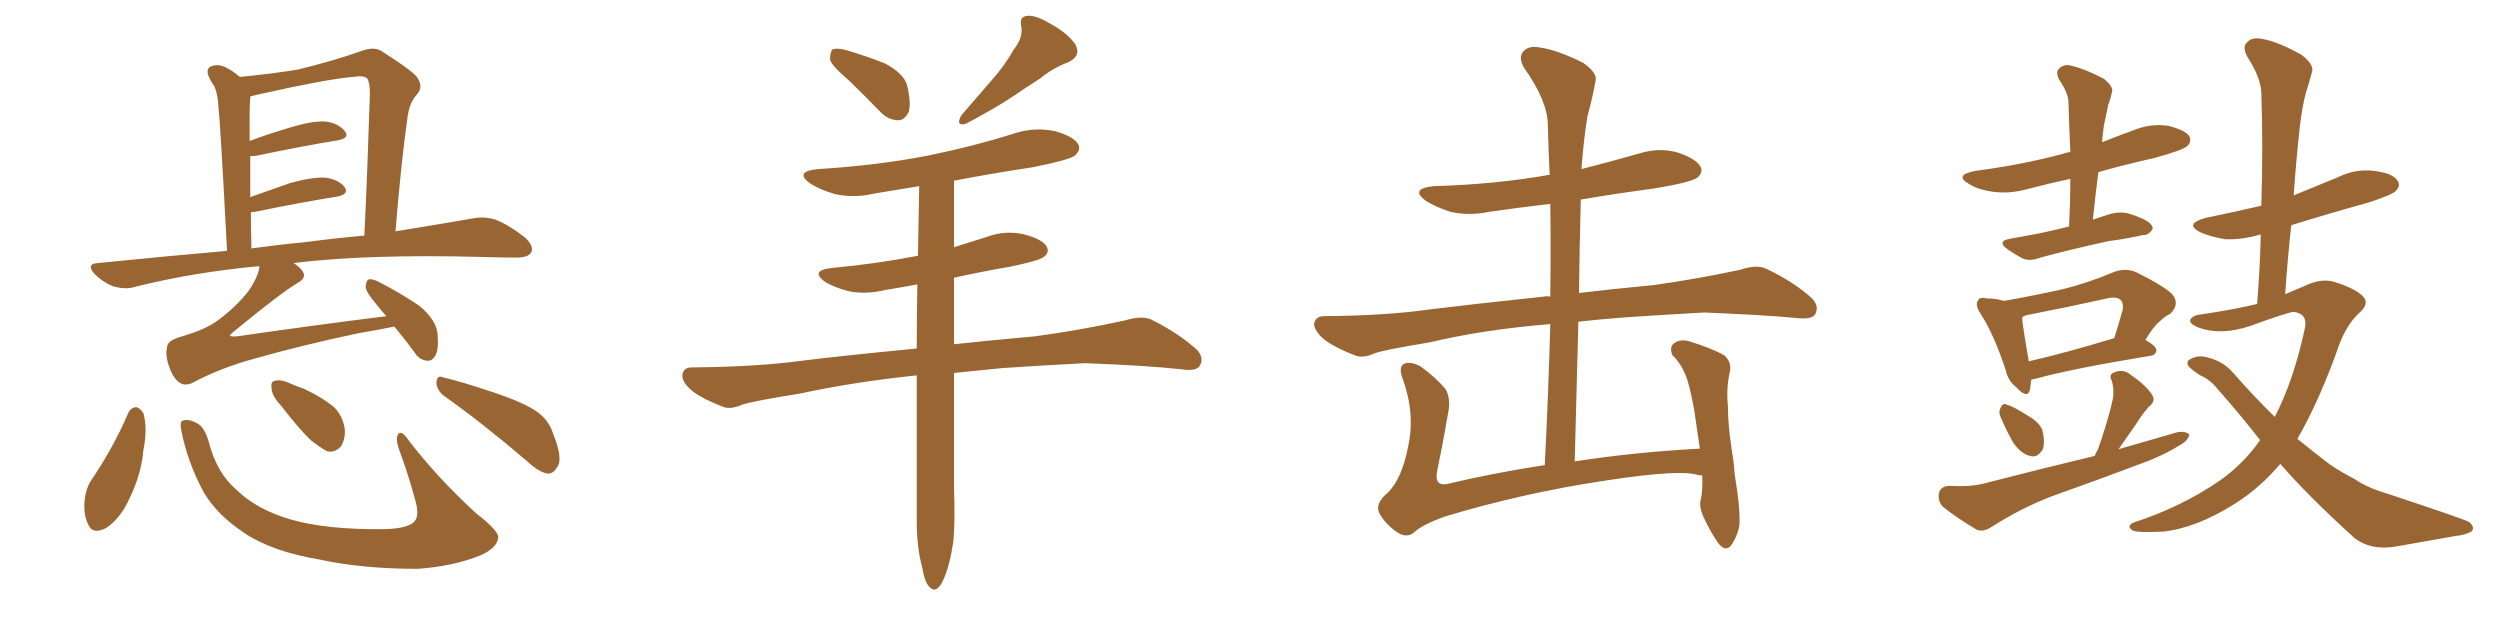 <svg xmlns="http://www.w3.org/2000/svg" xmlns:xlink="http://www.w3.org/1999/xlink" width="600" height="150"><path fill="#996633" padding="10" d="M94.63 78.37L94.63 78.37Q91.26 79.10 85.99 79.98L85.99 79.98Q72.80 82.76 61.38 85.99L61.38 85.99Q52.73 88.33 46.00 91.99L46.00 91.99Q44.38 92.58 43.36 91.99L43.36 91.99Q41.75 91.11 40.72 88.33L40.72 88.33Q39.55 85.40 40.14 83.06L40.14 83.06Q40.28 81.59 44.24 80.57L44.24 80.57Q49.07 79.10 51.86 77.20L51.86 77.20Q56.54 73.83 59.62 69.87L59.62 69.87Q62.11 66.21 62.26 63.87L62.26 63.87Q46.44 65.33 32.37 68.85L32.37 68.85Q30.18 69.58 27.10 68.70L27.10 68.70Q24.61 67.68 22.71 65.77L22.71 65.77Q20.51 63.28 23.58 63.13L23.58 63.13Q39.40 61.52 54.49 60.21L54.49 60.21Q52.88 29.44 52.44 25.78L52.44 25.78Q52.29 22.56 51.42 20.65L51.42 20.65Q50.54 19.48 49.95 18.02L49.95 18.02Q49.51 16.55 50.54 15.97L50.54 15.97Q51.86 15.38 53.32 15.82L53.32 15.82Q55.37 16.55 57.57 18.46L57.57 18.46Q65.19 17.72 71.48 16.70L71.48 16.70Q80.42 14.50 86.57 12.30L86.57 12.30Q89.94 10.99 91.85 12.45L91.85 12.45Q98.58 16.70 100.05 18.46L100.05 18.46Q101.81 20.95 99.90 22.85L99.90 22.85Q98.29 24.76 97.85 27.83L97.85 27.83Q96.24 39.11 94.92 55.52L94.92 55.52Q105.76 53.76 113.38 52.44L113.38 52.44Q116.31 51.86 118.95 52.73L118.95 52.73Q122.02 53.91 125.98 56.98L125.98 56.98Q128.32 59.18 127.44 60.64L127.44 60.64Q126.71 61.82 123.93 61.82L123.93 61.82Q120.12 61.82 115.72 61.67L115.72 61.67Q88.18 60.94 70.46 63.13L70.46 63.13Q72.07 64.16 72.66 65.19L72.66 65.19Q73.68 66.65 71.34 67.97L71.34 67.97Q67.38 70.31 55.96 79.69L55.96 79.69Q55.08 80.42 55.22 80.57L55.22 80.57Q55.52 80.86 56.98 80.71L56.98 80.71Q75.15 78.08 92.72 75.88L92.72 75.88Q91.41 74.41 90.38 73.10L90.38 73.10Q87.89 70.17 87.74 68.85L87.74 68.85Q87.89 67.24 88.48 67.09L88.48 67.09Q89.21 66.80 90.97 67.68L90.97 67.68Q96.09 70.31 100.63 73.39L100.63 73.39Q104.88 76.90 105.03 80.42L105.03 80.42Q105.32 83.94 104.44 85.40L104.44 85.40Q103.71 86.72 102.39 86.57L102.39 86.57Q100.49 86.28 99.46 84.52L99.46 84.52Q96.97 81.15 94.63 78.37ZM72.95 58.15L72.95 58.15Q80.71 57.13 87.45 56.54L87.45 56.54Q88.18 41.60 88.77 22.56L88.77 22.56Q88.77 19.92 88.18 18.90L88.18 18.90Q87.45 18.02 84.67 18.46L84.67 18.46Q78.08 19.04 61.82 22.71L61.82 22.71Q60.64 23.00 60.06 23.14L60.06 23.14Q60.06 23.44 60.06 23.58L60.06 23.58Q59.91 25.05 59.91 27.25L59.91 27.25Q59.91 30.32 59.91 33.84L59.91 33.84Q64.60 32.08 69.58 30.62L69.58 30.62Q74.85 29.00 78.08 29.15L78.08 29.15Q81.30 29.59 82.76 31.49L82.76 31.49Q84.08 33.11 81.01 33.69L81.01 33.69Q72.80 35.01 61.67 37.35L61.67 37.35Q60.50 37.50 60.06 37.50L60.06 37.50Q60.06 42.04 60.06 47.31L60.06 47.31Q64.60 45.70 69.58 43.95L69.58 43.95Q74.85 42.48 78.08 42.63L78.08 42.63Q81.30 43.07 82.76 44.97L82.76 44.97Q83.79 46.58 81.01 47.17L81.01 47.17Q72.66 48.49 61.23 50.83L61.23 50.83Q60.79 50.83 60.21 50.98L60.21 50.98Q60.21 55.08 60.35 59.62L60.35 59.62Q66.65 58.74 72.95 58.15ZM30.76 99.17L30.76 99.17Q31.35 97.85 32.67 97.71L32.67 97.71Q33.54 97.85 34.42 99.17L34.42 99.17Q35.45 102.98 34.42 107.96L34.42 107.96Q33.98 113.53 31.20 119.38L31.20 119.38Q29.00 124.37 25.49 126.71L25.49 126.71Q22.12 128.47 21.09 125.68L21.09 125.68Q19.92 123.34 20.36 119.68L20.36 119.68Q20.65 117.33 21.68 115.58L21.68 115.58Q27.10 107.67 30.76 99.17ZM43.51 103.27L43.51 103.27Q43.07 101.07 43.95 100.93L43.95 100.93Q45.26 100.49 47.17 101.51L47.17 101.51Q49.07 102.39 50.10 106.05L50.10 106.05Q52.00 113.53 56.84 117.63L56.84 117.63Q61.67 122.31 69.73 124.66L69.73 124.66Q78.37 127.15 92.14 127.00L92.14 127.00Q98.29 126.86 99.61 124.95L99.61 124.95Q100.63 123.63 99.76 120.41L99.76 120.41Q98.00 113.82 95.65 107.52L95.65 107.52Q94.92 105.18 95.51 104.30L95.51 104.30Q96.24 102.98 98.14 105.76L98.14 105.76Q104.88 114.55 114.11 123.05L114.11 123.05Q120.12 127.73 119.53 129.20L119.53 129.20Q119.24 131.54 115.28 133.30L115.28 133.30Q108.69 135.94 100.20 136.52L100.20 136.52Q87.01 136.52 76.90 134.33L76.90 134.33Q65.33 132.42 58.59 127.88L58.59 127.88Q52.15 123.63 48.93 118.21L48.93 118.21Q44.97 110.89 43.51 103.27ZM67.38 97.27L67.38 97.27Q65.33 95.07 65.19 93.31L65.19 93.31Q64.89 91.55 65.92 91.41L65.92 91.41Q67.24 90.97 69.58 91.99L69.58 91.99Q71.19 92.72 72.95 93.31L72.95 93.31Q76.76 95.07 79.83 97.41L79.83 97.41Q82.18 99.46 82.76 102.98L82.76 102.98Q82.91 105.32 81.88 107.08L81.88 107.08Q80.27 108.84 78.37 108.25L78.37 108.25Q76.61 107.23 74.71 105.76L74.71 105.76Q71.92 103.13 67.38 97.27ZM106.64 95.07L106.64 95.07L106.64 95.07Q104.88 93.75 104.74 91.85L104.74 91.85Q104.88 89.94 106.20 90.53L106.20 90.53Q110.60 91.55 118.51 94.19L118.51 94.19Q125.54 96.53 128.76 98.73L128.76 98.73Q131.69 100.78 132.71 104.00L132.71 104.00Q135.21 110.16 133.74 112.06L133.74 112.06Q132.86 113.67 131.54 113.67L131.54 113.67Q129.35 113.38 126.56 110.74L126.56 110.74Q115.58 101.37 106.64 95.07ZM203.61 19.19L203.61 19.19Q199.66 15.82 199.22 14.36L199.22 14.36Q199.22 12.45 199.80 11.87L199.80 11.87Q200.68 11.43 203.03 12.01L203.03 12.01Q208.01 13.48 212.40 15.23L212.40 15.23Q216.80 17.58 217.68 20.36L217.68 20.36Q218.70 24.61 218.12 26.81L218.12 26.81Q217.09 28.86 215.63 28.86L215.63 28.86Q213.28 28.86 211.38 26.95L211.38 26.95Q207.28 22.71 203.61 19.19ZM243.31 11.87L243.31 11.87Q245.65 8.94 245.07 6.15L245.07 6.15Q244.63 3.96 246.53 3.81L246.53 3.81Q248.44 3.52 252.10 5.71L252.10 5.71Q256.20 7.91 258.11 10.69L258.11 10.69Q259.57 13.48 256.35 14.94L256.35 14.94Q252.54 16.41 249.76 18.75L249.76 18.75Q246.53 20.80 243.31 23.00L243.31 23.00Q239.21 25.78 231.74 29.74L231.74 29.74Q229.25 30.32 230.71 27.69L230.71 27.69Q234.67 23.14 238.18 19.04L238.18 19.04Q240.97 15.97 243.31 11.87ZM220.02 90.09L220.02 90.09L220.02 90.09Q204.64 91.70 191.89 94.48L191.89 94.48Q180.76 96.24 178.13 97.12L178.13 97.12Q175.49 98.29 173.73 97.71L173.73 97.71Q169.04 95.95 166.41 94.04L166.41 94.04Q163.62 91.85 163.77 89.94L163.77 89.94Q164.06 88.18 165.97 88.18L165.97 88.18Q181.79 88.04 192.48 86.57L192.48 86.57Q201.86 85.40 220.02 83.64L220.02 83.64Q220.02 75.88 220.17 68.26L220.17 68.26Q216.21 68.99 212.55 69.58L212.55 69.58Q207.71 70.75 203.61 69.87L203.61 69.87Q200.24 68.99 198.05 67.68L198.05 67.68Q194.24 64.89 199.66 64.31L199.66 64.31Q210.64 63.28 220.31 61.38L220.31 61.38Q220.46 52.73 220.61 44.68L220.61 44.68Q215.19 45.56 209.91 46.44L209.91 46.44Q204.93 47.61 200.39 46.58L200.39 46.58Q196.88 45.56 194.53 44.09L194.53 44.09Q190.43 41.16 196.29 40.58L196.29 40.58Q210.64 39.70 222.66 37.35L222.66 37.35Q233.50 35.16 243.75 31.93L243.75 31.93Q248.44 30.47 253.27 31.49L253.27 31.49Q257.81 32.81 258.84 34.72L258.84 34.72Q259.42 36.04 257.96 37.35L257.96 37.35Q256.64 38.38 247.85 40.14L247.85 40.14Q238.18 41.60 228.96 43.36L228.96 43.36Q228.96 51.27 228.96 59.33L228.96 59.33Q232.76 58.15 236.87 56.84L236.87 56.84Q241.26 55.22 245.80 56.25L245.80 56.25Q250.20 57.42 251.22 59.18L251.22 59.18Q251.95 60.64 250.49 61.67L250.49 61.67Q249.46 62.55 242.43 64.01L242.43 64.01Q235.55 65.19 228.96 66.65L228.96 66.65Q228.96 74.56 228.96 82.62L228.96 82.62Q237.01 81.74 248.44 80.71L248.44 80.71Q259.28 79.25 269.97 76.90L269.97 76.90Q273.93 75.73 276.12 76.61L276.12 76.61Q282.71 79.83 287.26 83.94L287.26 83.94Q289.01 85.84 287.99 87.74L287.99 87.74Q287.11 89.21 283.45 88.62L283.45 88.62Q275.39 87.74 260.45 87.16L260.45 87.16Q249.46 87.74 240.67 88.33L240.67 88.33Q234.81 88.92 228.96 89.50L228.96 89.50Q228.96 103.27 228.96 116.89L228.96 116.89Q229.25 125.10 228.81 129.93L228.81 129.93Q227.93 135.79 226.46 139.01L226.46 139.01Q224.85 142.68 223.10 140.92L223.10 140.92Q221.92 139.75 221.34 136.23L221.34 136.23Q220.02 131.40 220.02 125.10L220.02 125.10Q220.02 107.37 220.02 90.09ZM408.54 114.11L408.54 114.11L408.54 114.11Q407.96 113.96 407.81 114.11L407.81 114.11Q403.86 112.50 385.69 115.28L385.69 115.28Q365.92 118.21 346.88 123.93L346.88 123.93Q341.16 125.98 339.26 127.88L339.26 127.88Q337.50 129.20 335.30 127.73L335.30 127.73Q332.52 125.83 331.05 123.19L331.05 123.19Q329.88 120.85 333.11 118.21L333.11 118.21Q336.47 114.84 337.94 107.23L337.94 107.23Q339.70 99.32 336.62 90.82L336.62 90.82Q335.45 87.74 337.35 87.16L337.35 87.16Q338.96 86.87 340.87 87.89L340.87 87.89Q344.53 90.53 346.88 93.31L346.88 93.31Q348.34 95.65 347.46 99.61L347.46 99.61Q346.29 106.49 344.97 112.79L344.97 112.79Q344.09 116.75 347.31 116.16L347.31 116.16Q358.30 113.53 370.75 111.62L370.75 111.62Q371.63 94.04 372.07 77.78L372.07 77.78Q355.96 79.10 343.07 82.18L343.07 82.18Q332.23 83.94 329.88 84.81L329.88 84.81Q327.25 85.99 325.49 85.40L325.49 85.40Q320.80 83.64 318.16 81.74L318.16 81.74Q315.38 79.54 315.38 77.64L315.38 77.64Q315.82 75.88 317.72 75.88L317.72 75.88Q332.96 75.73 343.07 74.27L343.07 74.27Q352.44 73.10 370.46 71.19L370.46 71.19Q371.19 71.04 372.07 71.19L372.07 71.19Q372.22 59.62 372.07 48.93L372.07 48.93Q364.60 49.80 357.42 50.83L357.42 50.83Q352.59 51.86 348.05 50.83L348.05 50.83Q344.53 49.66 342.19 48.19L342.19 48.19Q338.23 45.26 344.09 44.68L344.09 44.68Q358.89 44.24 371.34 42.04L371.34 42.04Q371.48 41.89 371.92 42.04L371.92 42.04Q371.63 35.89 371.48 30.03L371.48 30.03Q371.48 24.32 365.77 16.26L365.77 16.26Q364.31 13.77 365.63 12.30L365.63 12.30Q366.94 10.84 369.73 11.43L369.73 11.43Q373.83 12.01 379.98 15.09L379.98 15.09Q383.50 17.58 382.91 19.48L382.91 19.48Q382.32 23.00 381.01 27.83L381.01 27.83Q380.13 32.96 379.54 40.58L379.54 40.58Q386.43 38.82 393.16 36.91L393.16 36.91Q398.14 35.30 402.69 36.62L402.69 36.62Q407.08 38.09 408.11 39.99L408.11 39.99Q408.84 41.31 407.37 42.63L407.37 42.63Q405.76 43.80 396.83 45.26L396.83 45.26Q387.89 46.44 379.39 47.90L379.39 47.90Q379.10 58.74 378.96 70.31L378.96 70.31Q386.28 69.43 396.97 68.41L396.97 68.41Q407.37 66.94 417.63 64.75L417.63 64.75Q421.58 63.43 423.78 64.45L423.78 64.45Q430.37 67.53 434.91 71.63L434.91 71.63Q436.67 73.54 435.64 75.44L435.64 75.44Q434.77 76.76 431.10 76.32L431.10 76.32Q423.49 75.59 408.98 75L408.98 75Q398.44 75.59 389.94 76.17L389.94 76.17Q384.23 76.61 378.81 77.20L378.81 77.20Q378.37 93.46 377.93 110.74L377.93 110.74Q391.99 108.54 407.96 107.67L407.96 107.67Q407.23 102.69 406.64 98.58L406.64 98.58Q405.62 92.87 404.59 90.09L404.59 90.09Q403.27 87.01 401.37 85.25L401.37 85.25Q400.63 83.35 401.66 82.47L401.66 82.47Q403.13 81.30 405.32 81.88L405.32 81.88Q410.60 83.50 413.82 85.25L413.82 85.25Q415.72 87.01 415.14 89.36L415.14 89.36Q414.26 93.31 414.70 97.41L414.70 97.41Q414.70 101.95 415.58 107.67L415.58 107.67Q415.43 107.67 415.58 107.81L415.58 107.81Q415.58 107.96 415.72 108.11L415.72 108.11Q415.58 108.25 415.72 108.69L415.72 108.69Q416.16 111.04 416.31 113.82L416.31 113.82Q417.63 121.44 417.48 125.83L417.48 125.83Q417.19 128.17 415.72 130.52L415.72 130.52Q414.40 132.71 412.50 130.52L412.50 130.52Q410.60 127.88 408.69 123.78L408.69 123.78Q407.67 121.14 408.25 119.68L408.25 119.68Q408.69 117.19 408.54 114.11ZM496.58 54.35L496.58 54.35Q496.88 48.34 496.88 42.92L496.88 42.92Q491.46 44.09 486.47 45.41L486.47 45.41Q482.23 46.58 478.13 46.00L478.13 46.00Q474.90 45.56 472.71 44.24L472.71 44.24Q468.75 42.04 474.02 41.02L474.02 41.02Q485.30 39.55 495.12 36.91L495.12 36.91Q495.85 36.62 496.88 36.47L496.88 36.47Q496.58 30.32 496.44 24.61L496.44 24.61Q496.44 22.41 494.24 19.19L494.24 19.19Q493.21 17.29 494.24 16.41L494.24 16.41Q495.41 15.23 497.31 15.82L497.31 15.82Q500.39 16.55 504.93 18.90L504.93 18.90Q507.42 20.95 506.84 22.27L506.84 22.27Q506.54 23.73 505.96 25.20L505.96 25.20Q505.52 27.39 504.93 30.18L504.93 30.18Q504.64 32.23 504.49 34.13L504.49 34.13Q508.15 32.67 511.82 31.35L511.82 31.35Q515.92 29.59 520.31 30.18L520.31 30.18Q524.41 31.20 525.44 32.67L525.44 32.67Q526.03 33.98 525 35.01L525 35.01Q523.97 36.04 516.94 37.94L516.94 37.94Q509.77 39.55 503.61 41.31L503.61 41.31Q502.88 46.88 502.29 52.73L502.29 52.73Q504.35 52.00 506.25 51.42L506.25 51.42Q508.74 50.68 510.94 51.27L510.94 51.27Q512.84 51.86 513.72 52.29L513.72 52.29Q516.65 53.47 516.65 54.93L516.65 54.93Q515.63 56.54 514.31 56.40L514.31 56.40Q510.64 57.28 506.10 57.86L506.10 57.86Q496.73 59.91 489.70 61.82L489.70 61.82Q487.06 62.84 485.30 61.96L485.30 61.96Q483.40 60.94 481.93 59.91L481.93 59.91Q479.00 57.86 482.52 57.28L482.52 57.28Q485.89 56.69 488.96 56.10L488.96 56.10Q492.63 55.37 496.58 54.35ZM487.50 91.11L487.50 91.11Q487.35 92.43 487.21 93.46L487.21 93.46Q486.62 95.95 483.84 92.87L483.84 92.87Q481.93 91.41 481.35 88.77L481.35 88.77Q478.56 80.27 475.34 75.29L475.34 75.29Q473.88 73.10 474.76 72.07L474.76 72.07Q475.05 71.19 476.95 71.63L476.95 71.63Q479.15 71.63 480.91 72.22L480.91 72.22Q488.38 70.90 494.97 69.43L494.97 69.43Q500.98 67.97 507.57 65.19L507.57 65.19Q510.35 64.31 512.70 65.33L512.70 65.33Q519.43 68.70 521.34 70.61L521.34 70.61Q523.24 72.95 520.90 75.29L520.90 75.29Q519.58 75.88 518.26 77.20L518.26 77.20Q516.80 78.37 514.89 81.59L514.89 81.59Q517.53 83.06 517.53 84.08L517.53 84.08Q517.38 85.25 516.06 85.40L516.06 85.40Q497.31 88.48 488.82 90.82L488.82 90.82Q488.09 90.97 487.50 91.11ZM486.91 86.72L486.91 86.72Q495.85 84.67 507.42 81.15L507.42 81.15Q508.45 77.93 509.47 74.27L509.47 74.27Q509.62 72.66 509.03 72.07L509.03 72.07Q508.01 71.04 505.66 71.63L505.66 71.63Q496.44 73.68 486.62 75.59L486.62 75.59Q485.89 75.73 485.30 76.17L485.30 76.17Q485.45 78.37 486.91 86.72ZM480.32 100.49L480.32 100.49Q479.59 99.17 480.03 98.14L480.03 98.14Q480.62 96.53 481.64 97.12L481.64 97.12Q483.25 97.56 486.91 99.90L486.91 99.90Q489.26 101.22 490.14 103.13L490.14 103.13Q490.87 106.05 490.28 107.81L490.28 107.81Q488.96 110.01 487.21 109.42L487.21 109.42Q485.16 108.98 483.25 106.35L483.25 106.35Q481.64 103.56 480.32 100.49ZM502.73 109.42L502.73 109.42Q503.03 108.54 503.47 107.96L503.47 107.96Q506.10 100.49 507.13 95.51L507.13 95.51Q507.42 93.31 506.84 91.41L506.84 91.41Q505.96 89.94 507.42 89.36L507.42 89.36Q509.62 88.48 511.38 89.94L511.38 89.94Q515.19 92.58 516.50 94.78L516.50 94.78Q517.53 96.24 515.63 97.71L515.63 97.71Q513.87 99.76 512.84 101.51L512.84 101.51Q510.35 105.03 508.45 107.81L508.45 107.81Q515.92 105.62 522.66 103.71L522.66 103.71Q524.56 103.42 525.44 104.30L525.44 104.30Q525.15 105.76 523.24 106.79L523.24 106.79Q520.02 108.84 515.63 110.60L515.63 110.60Q504.05 114.99 492.48 119.09L492.48 119.09Q484.86 122.02 477.83 126.56L477.83 126.56Q475.93 127.73 474.46 127.15L474.46 127.15Q469.48 124.22 466.26 121.58L466.26 121.58Q464.94 120.12 465.38 118.21L465.38 118.21Q465.82 116.75 467.72 116.60L467.72 116.60Q473.00 116.89 476.22 116.02L476.22 116.02Q489.84 112.50 502.73 109.42ZM547.27 111.33L547.27 111.33L547.27 111.33Q542.29 117.19 536.43 120.85L536.43 120.85Q527.20 126.71 519.14 127.59L519.14 127.59Q512.70 127.88 511.82 127.29L511.82 127.29Q510.21 126.27 512.11 125.39L512.11 125.39Q523.39 121.73 532.62 115.43L532.62 115.43Q538.33 111.47 542.43 105.62L542.43 105.62Q537.60 99.46 532.18 93.31L532.18 93.31Q530.42 91.11 528.08 90.09L528.08 90.09Q527.05 89.50 526.03 88.62L526.03 88.62Q524.41 87.45 525.29 86.43L525.29 86.43Q526.76 85.40 528.66 85.55L528.66 85.55Q533.20 86.28 535.99 89.50L535.99 89.50Q540.97 95.21 545.95 100.05L545.95 100.05Q550.49 91.26 553.13 78.96L553.13 78.96Q554.00 75.29 550.49 74.85L550.49 74.85Q548.88 75 540.09 78.22L540.09 78.22Q533.06 80.57 527.78 78.66L527.78 78.66Q525.15 77.64 525.73 76.61L525.73 76.61Q526.46 75.59 528.37 75.44L528.37 75.44Q536.28 74.27 541.70 72.95L541.70 72.95Q542.43 64.16 542.58 56.25L542.58 56.25Q538.18 57.57 534.08 57.42L534.08 57.42Q530.57 56.84 528.22 55.81L528.22 55.81Q523.97 53.76 529.39 52.29L529.39 52.29Q536.43 50.83 542.72 49.37L542.72 49.37Q543.16 35.16 542.72 22.27L542.72 22.27Q542.58 18.60 539.36 13.62L539.36 13.62Q538.04 11.13 539.36 10.11L539.36 10.11Q540.53 8.79 543.16 9.38L543.16 9.38Q546.97 10.11 552.39 13.18L552.39 13.18Q555.47 15.53 554.88 17.29L554.88 17.29Q554.30 19.48 553.42 22.27L553.42 22.27Q552.54 25.49 551.95 30.47L551.95 30.47Q551.07 38.38 550.49 46.88L550.49 46.88Q555.62 44.82 560.89 42.63L560.89 42.63Q565.28 40.43 569.82 41.02L569.82 41.02Q574.37 41.60 575.39 43.36L575.39 43.36Q576.27 44.53 574.95 45.85L574.95 45.85Q574.22 46.73 568.36 48.63L568.36 48.63Q558.84 51.27 549.90 54.05L549.90 54.05Q549.02 62.11 548.44 70.61L548.44 70.61Q550.78 69.58 552.98 68.70L552.98 68.70Q557.08 66.65 560.30 67.68L560.30 67.68Q564.99 69.14 566.89 70.90L566.89 70.90Q568.95 72.80 566.16 75.15L566.16 75.15Q563.38 77.78 561.62 82.18L561.62 82.18Q556.79 95.95 551.37 105.32L551.37 105.32Q555.32 108.54 558.98 111.33L558.98 111.33Q561.47 113.09 565.14 114.99L565.14 114.99Q568.07 117.04 573.05 118.51L573.05 118.51Q590.33 124.22 592.53 125.24L592.53 125.24Q594.14 126.56 593.12 127.59L593.12 127.59Q591.36 128.47 589.45 128.61L589.45 128.61Q583.45 129.64 575.39 131.10L575.39 131.10Q569.09 132.28 564.99 129.05L564.99 129.05Q553.86 118.95 547.27 111.33Z"/></svg>